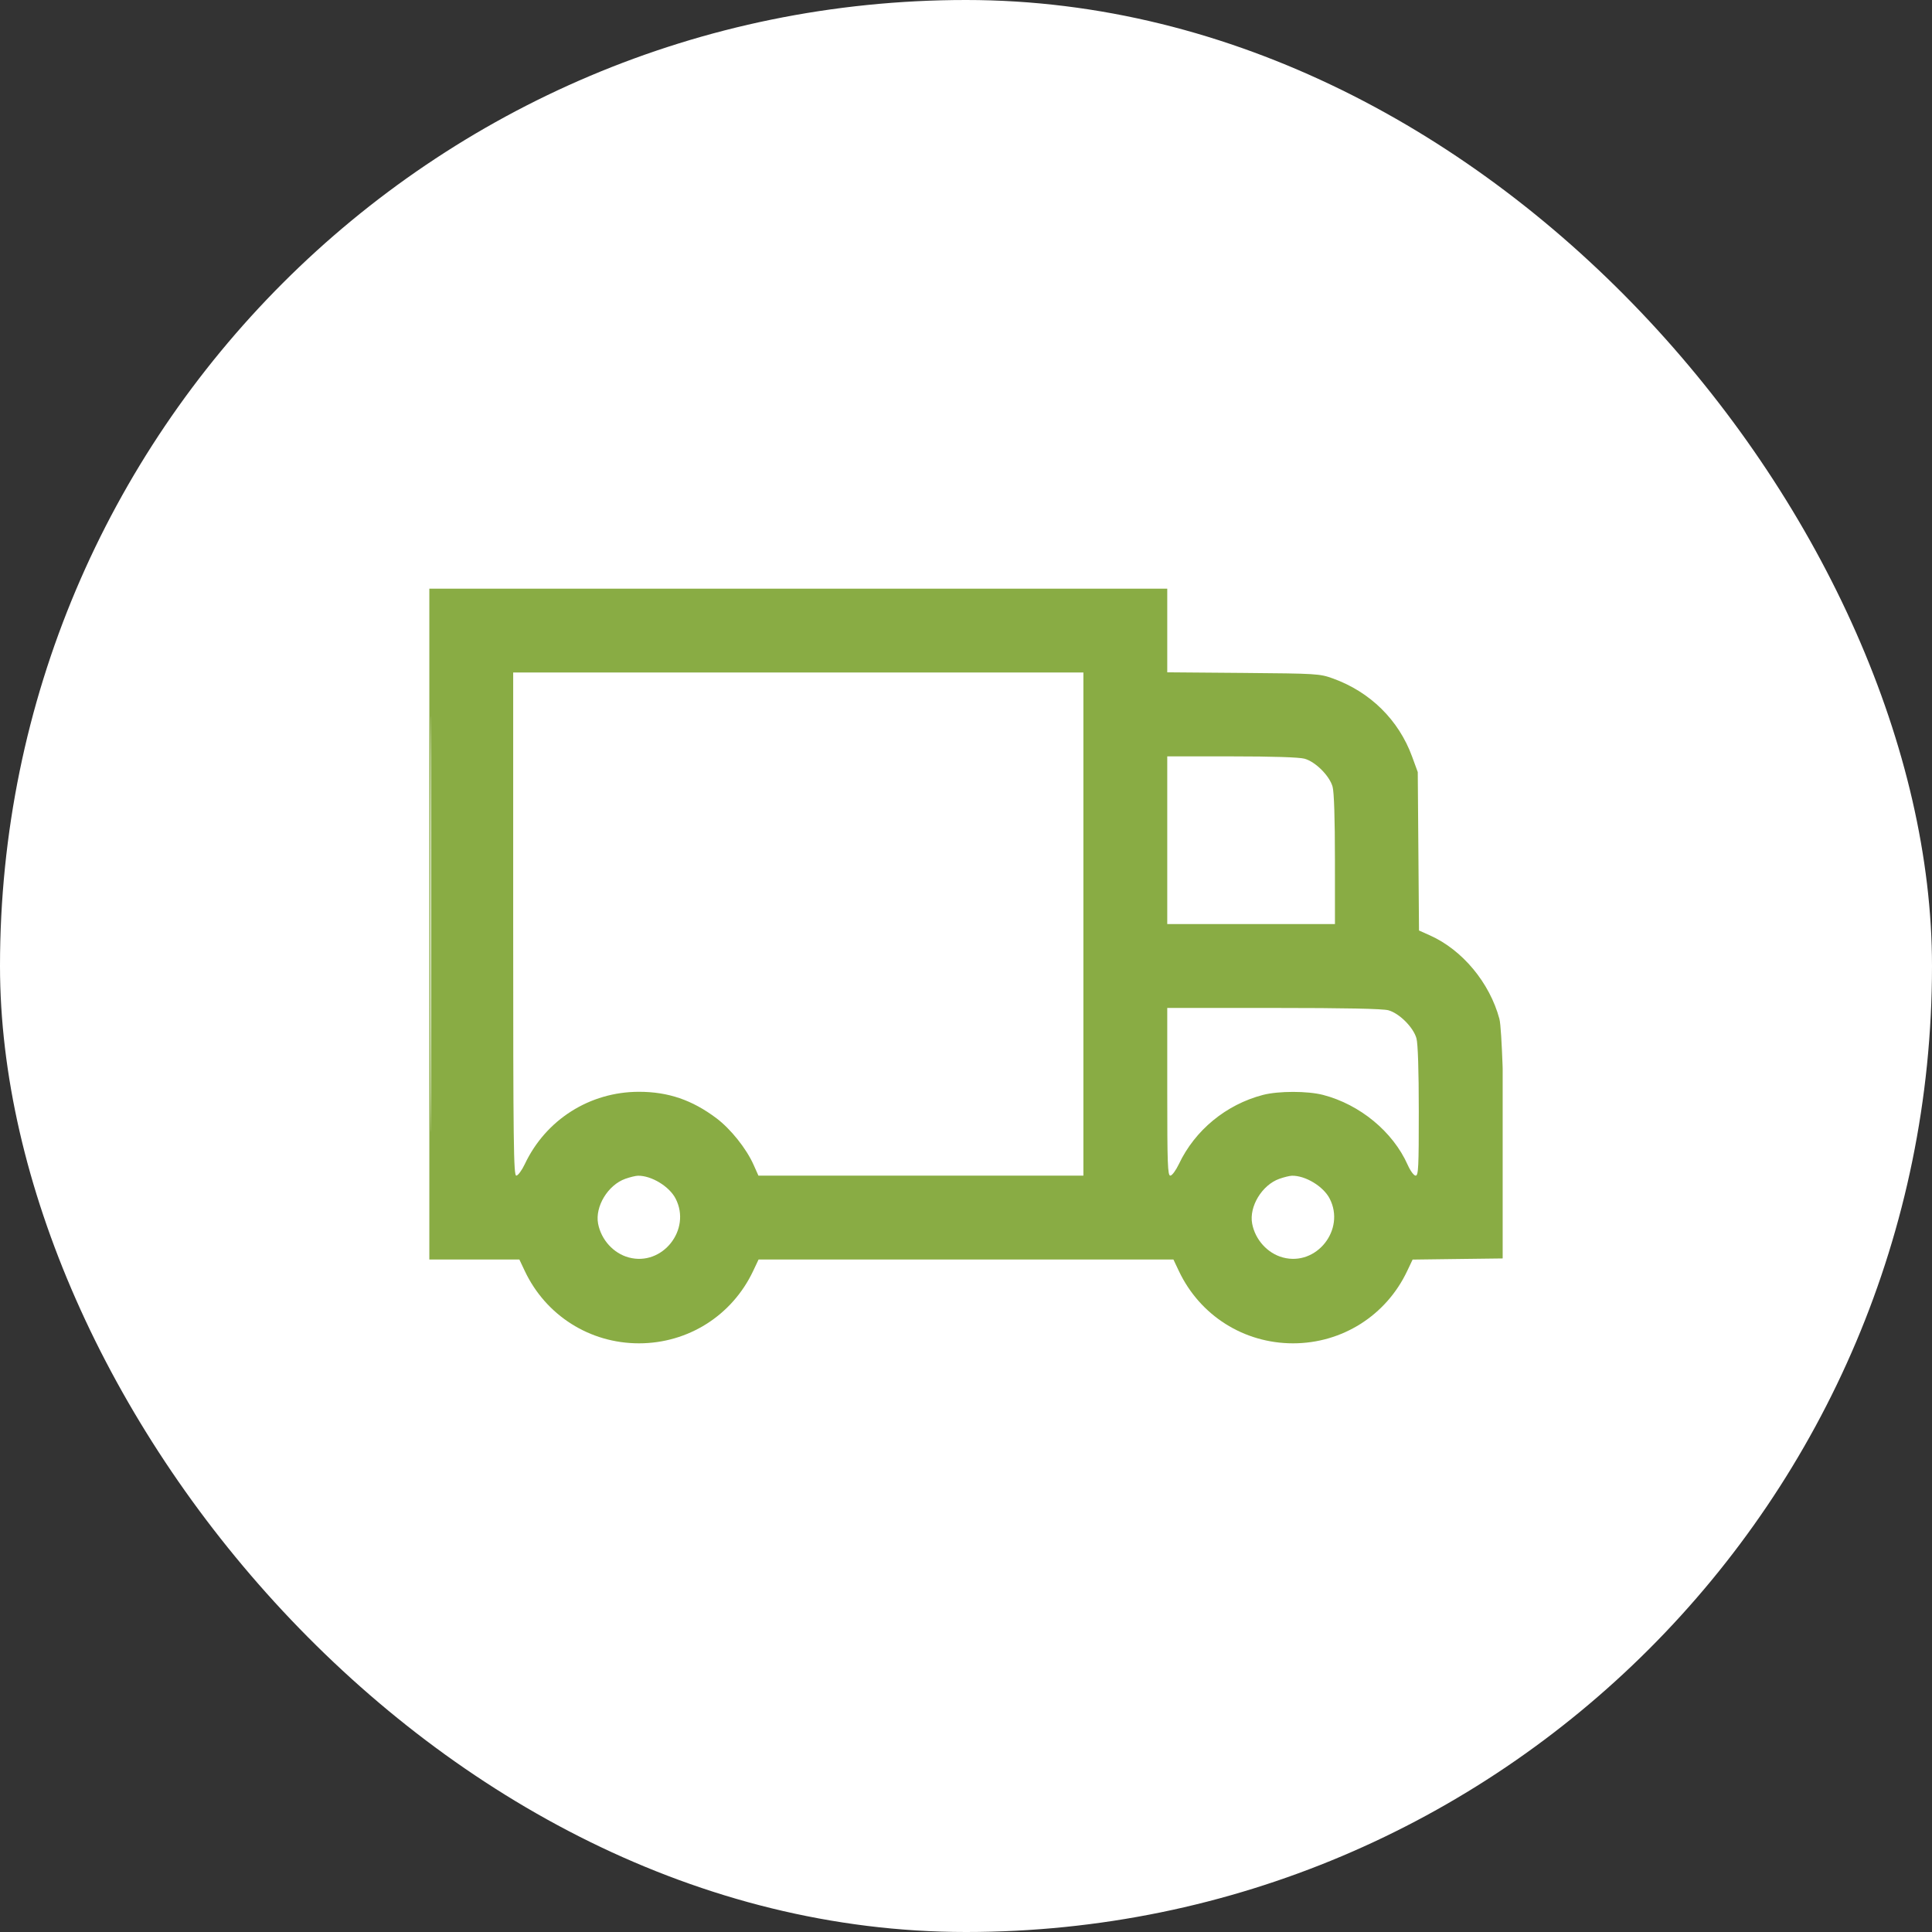 <svg width="72" height="72" viewBox="0 0 72 72" fill="none" xmlns="http://www.w3.org/2000/svg">
<rect x="0" y="0" width="72" height="72" fill="#333333" stroke="none"/>
<rect width="72" height="72" rx="36" fill="white"/>
<g clip-path="url(#clip0_1828_2120)">
<path fill-rule="evenodd" clip-rule="evenodd" d="M16 34.438V46.938H17.677H19.355L19.558 47.367C20.342 49.025 21.98 50.062 23.812 50.062C25.645 50.062 27.283 49.025 28.067 47.367L28.27 46.938H36H43.73L43.933 47.367C44.717 49.025 46.355 50.062 48.188 50.062C50.019 50.062 51.658 49.024 52.441 47.368L52.644 46.941L54.341 46.919L56.039 46.898V41.117C56.039 41.117 55.977 38.335 55.878 37.969C55.516 36.623 54.497 35.398 53.289 34.859L52.882 34.677L52.859 31.725L52.836 28.773L52.625 28.197C52.128 26.834 51.064 25.785 49.672 25.284C49.18 25.107 49.074 25.101 46.332 25.078L43.5 25.055V23.496V21.938H29.75H16V34.438ZM16.038 34.438C16.038 41.334 16.047 44.155 16.059 40.707C16.07 37.259 16.07 31.616 16.059 28.168C16.047 24.72 16.038 27.541 16.038 34.438ZM19.125 34.438C19.125 42.636 19.14 43.812 19.24 43.812C19.303 43.812 19.446 43.619 19.558 43.383C20.342 41.725 21.98 40.688 23.812 40.688C24.901 40.688 25.793 40.992 26.699 41.673C27.23 42.072 27.812 42.801 28.081 43.402L28.264 43.812H34.319H40.375V34.438V25.062H29.75H19.125V34.438ZM43.5 31.312V34.438H46.625H49.75L49.749 32.035C49.749 30.517 49.717 29.518 49.662 29.32C49.549 28.913 49.025 28.388 48.617 28.275C48.419 28.22 47.421 28.188 45.902 28.188L43.5 28.188V31.312ZM43.5 40.688C43.5 43.386 43.516 43.812 43.615 43.812C43.678 43.812 43.821 43.619 43.933 43.383C44.531 42.119 45.693 41.163 47.065 40.805C47.645 40.654 48.73 40.654 49.31 40.805C50.682 41.163 51.907 42.174 52.456 43.402C52.56 43.636 52.69 43.812 52.757 43.812C52.86 43.812 52.875 43.503 52.874 41.41C52.874 39.892 52.842 38.893 52.787 38.696C52.674 38.288 52.15 37.763 51.742 37.65C51.532 37.592 50.128 37.563 47.465 37.563L43.5 37.562V40.688ZM23.305 43.93C22.658 44.159 22.17 44.962 22.289 45.6C22.402 46.201 22.862 46.709 23.433 46.862C24.685 47.2 25.776 45.825 25.177 44.667C24.941 44.211 24.274 43.807 23.773 43.816C23.688 43.818 23.477 43.869 23.305 43.93ZM47.68 43.93C47.033 44.159 46.545 44.962 46.664 45.6C46.777 46.201 47.237 46.709 47.808 46.862C49.06 47.2 50.151 45.825 49.552 44.667C49.316 44.211 48.649 43.807 48.148 43.816C48.062 43.818 47.852 43.869 47.68 43.93Z" fill="#89AC44"/>
</g>
<defs>
<clipPath id="clip0_1828_2120">
<rect width="40" height="40" fill="white" transform="translate(16 16)"/>
</clipPath>
</defs>
</svg>
